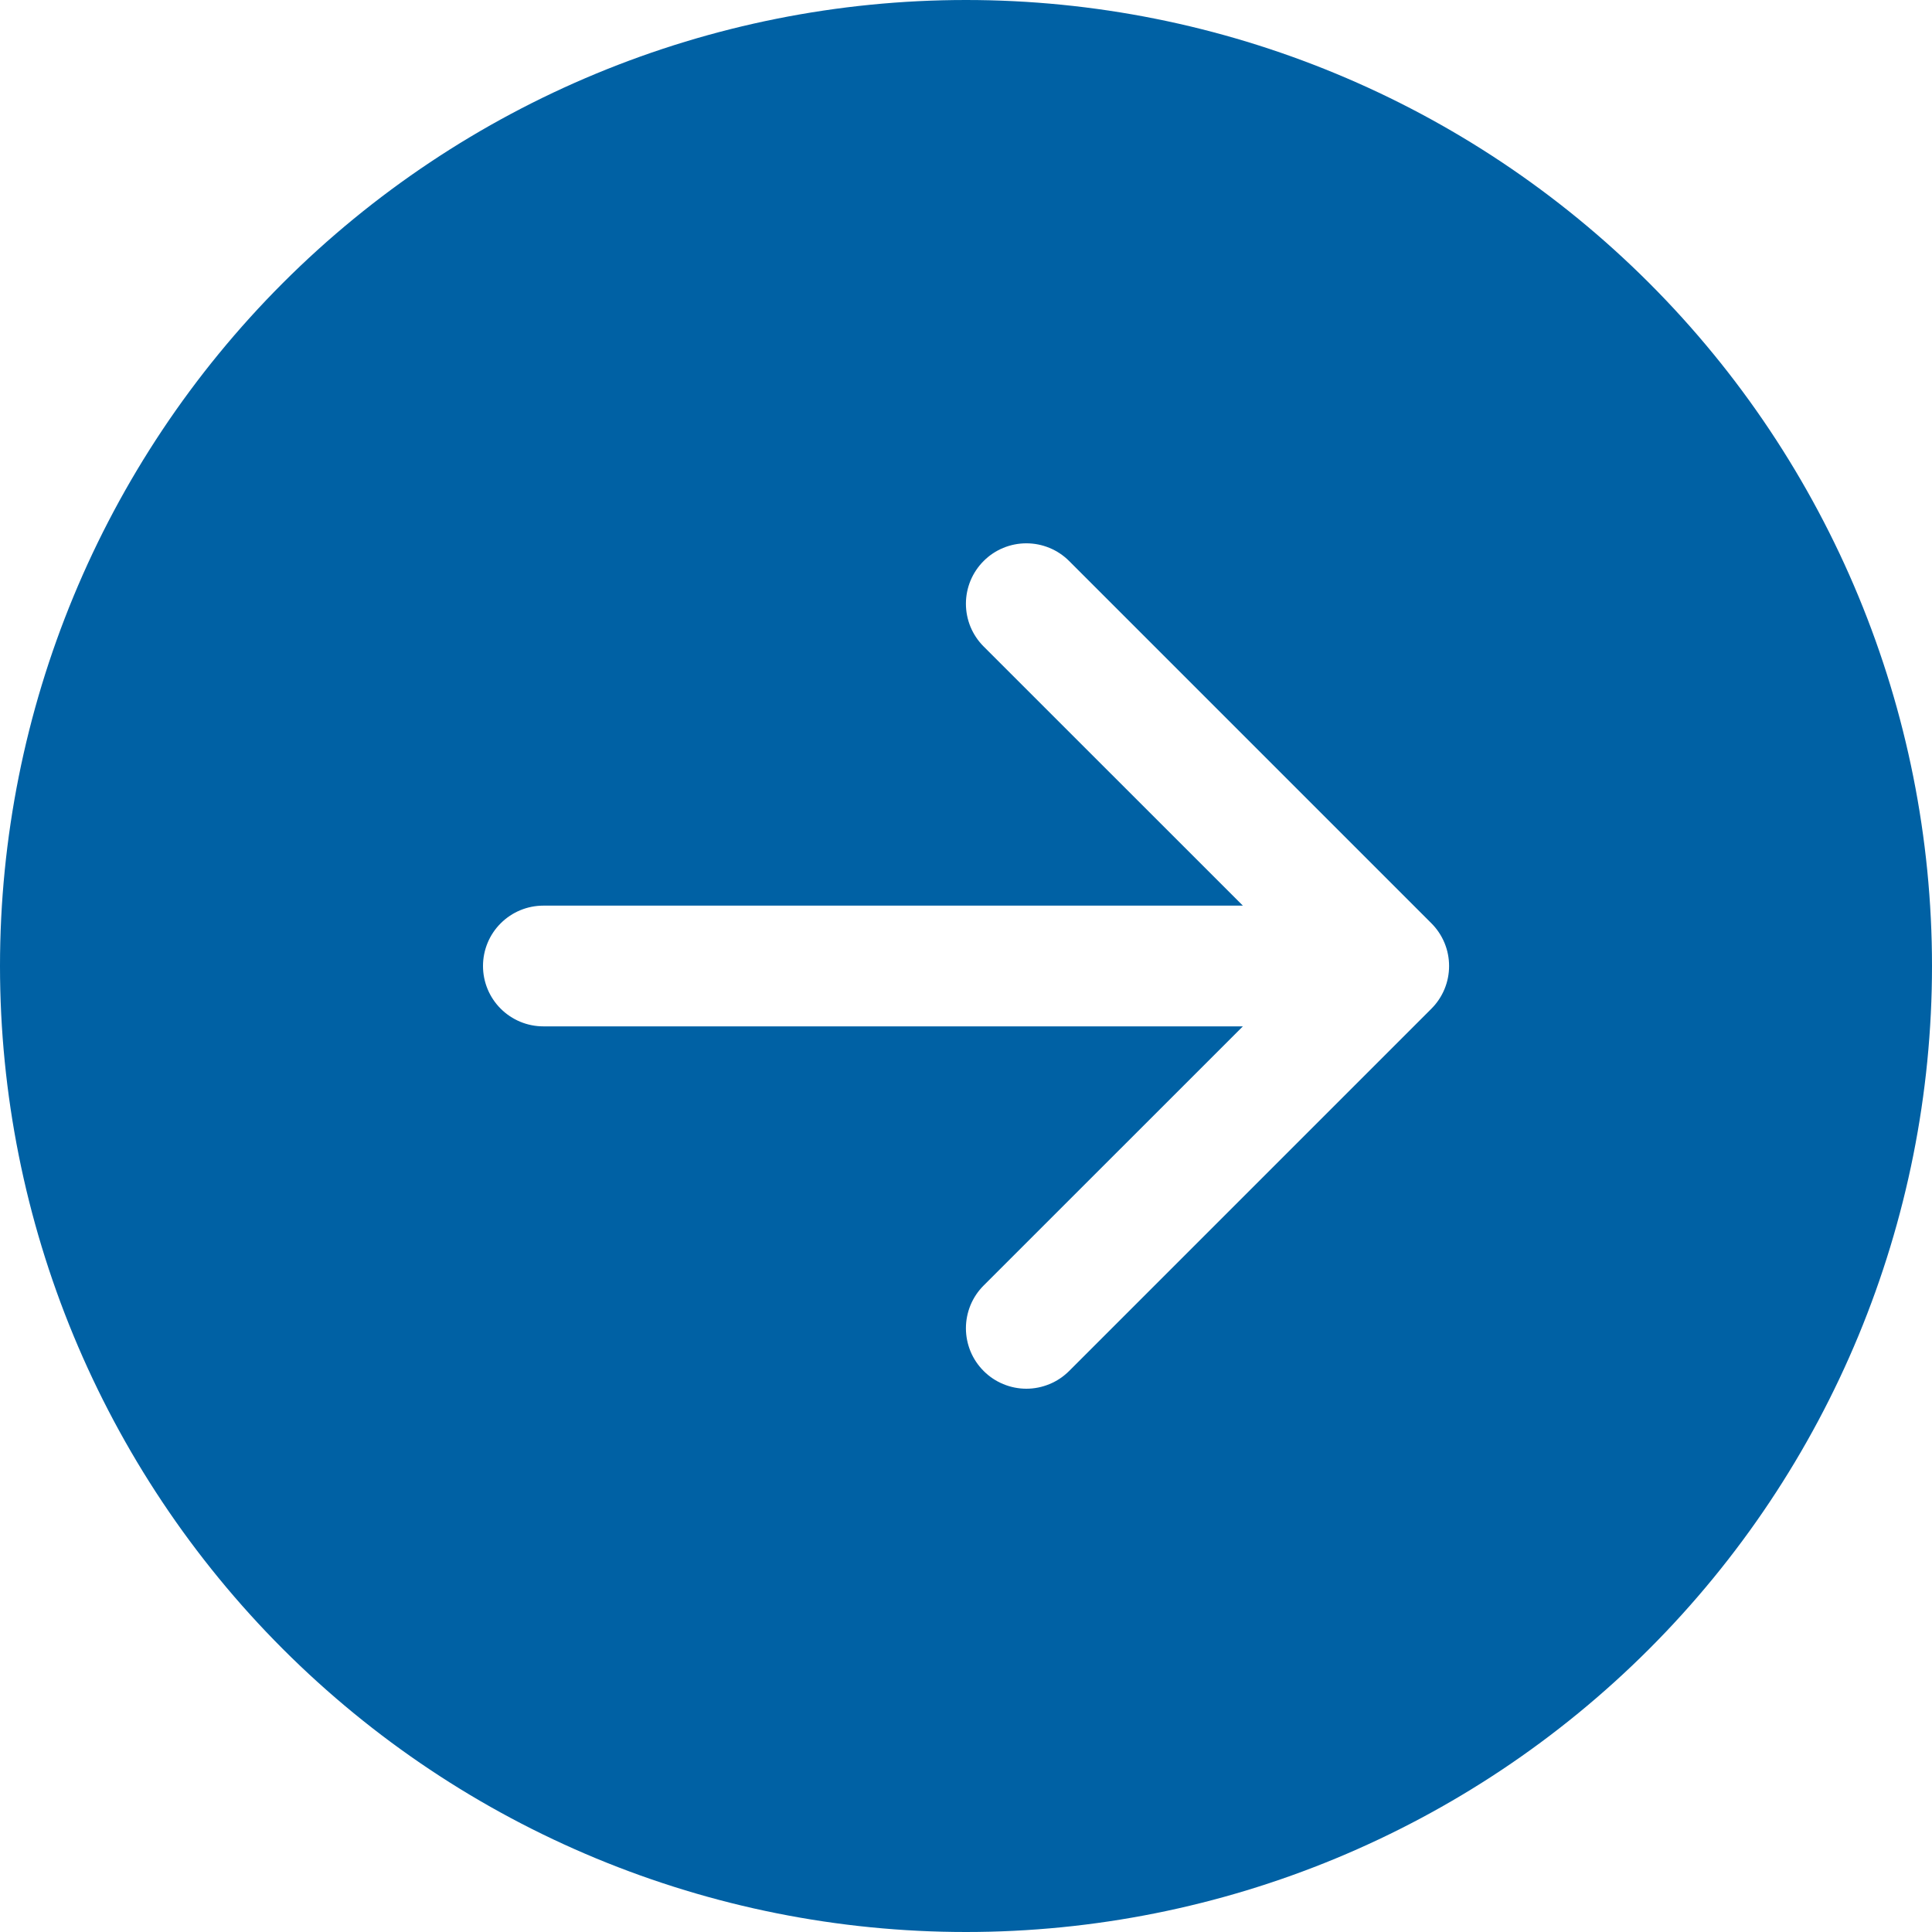 <svg width="45" height="45" viewBox="0 0 45 45" fill="none" xmlns="http://www.w3.org/2000/svg">
<path d="M22.5 0C28.467 0 34.19 2.371 38.41 6.59C42.63 10.81 45 16.533 45 22.5C45 28.467 42.63 34.19 38.41 38.41C34.19 42.63 28.467 45 22.5 45C16.533 45 10.81 42.63 6.59 38.41C2.371 34.19 0 28.467 0 22.5C0 16.533 2.371 10.81 6.59 6.59C10.81 2.371 16.533 0 22.5 0V0ZM12.656 21.094C12.283 21.094 11.926 21.242 11.662 21.506C11.398 21.769 11.25 22.127 11.25 22.5C11.25 22.873 11.398 23.231 11.662 23.494C11.926 23.758 12.283 23.906 12.656 23.906H28.949L22.911 29.942C22.78 30.073 22.676 30.228 22.605 30.399C22.535 30.57 22.498 30.753 22.498 30.938C22.498 31.122 22.535 31.305 22.605 31.476C22.676 31.647 22.78 31.802 22.911 31.933C23.041 32.064 23.197 32.168 23.367 32.238C23.538 32.309 23.721 32.346 23.906 32.346C24.091 32.346 24.274 32.309 24.445 32.238C24.616 32.168 24.771 32.064 24.902 31.933L33.339 23.496C33.47 23.365 33.574 23.21 33.645 23.039C33.716 22.868 33.752 22.685 33.752 22.5C33.752 22.315 33.716 22.132 33.645 21.961C33.574 21.79 33.47 21.635 33.339 21.504L24.902 13.067C24.771 12.936 24.616 12.832 24.445 12.762C24.274 12.691 24.091 12.655 23.906 12.655C23.721 12.655 23.538 12.691 23.367 12.762C23.197 12.832 23.041 12.936 22.911 13.067C22.78 13.198 22.676 13.353 22.605 13.524C22.535 13.694 22.498 13.878 22.498 14.062C22.498 14.247 22.535 14.431 22.605 14.601C22.676 14.772 22.78 14.927 22.911 15.058L28.949 21.094H12.656Z" fill="#0061A4"/>
</svg>
